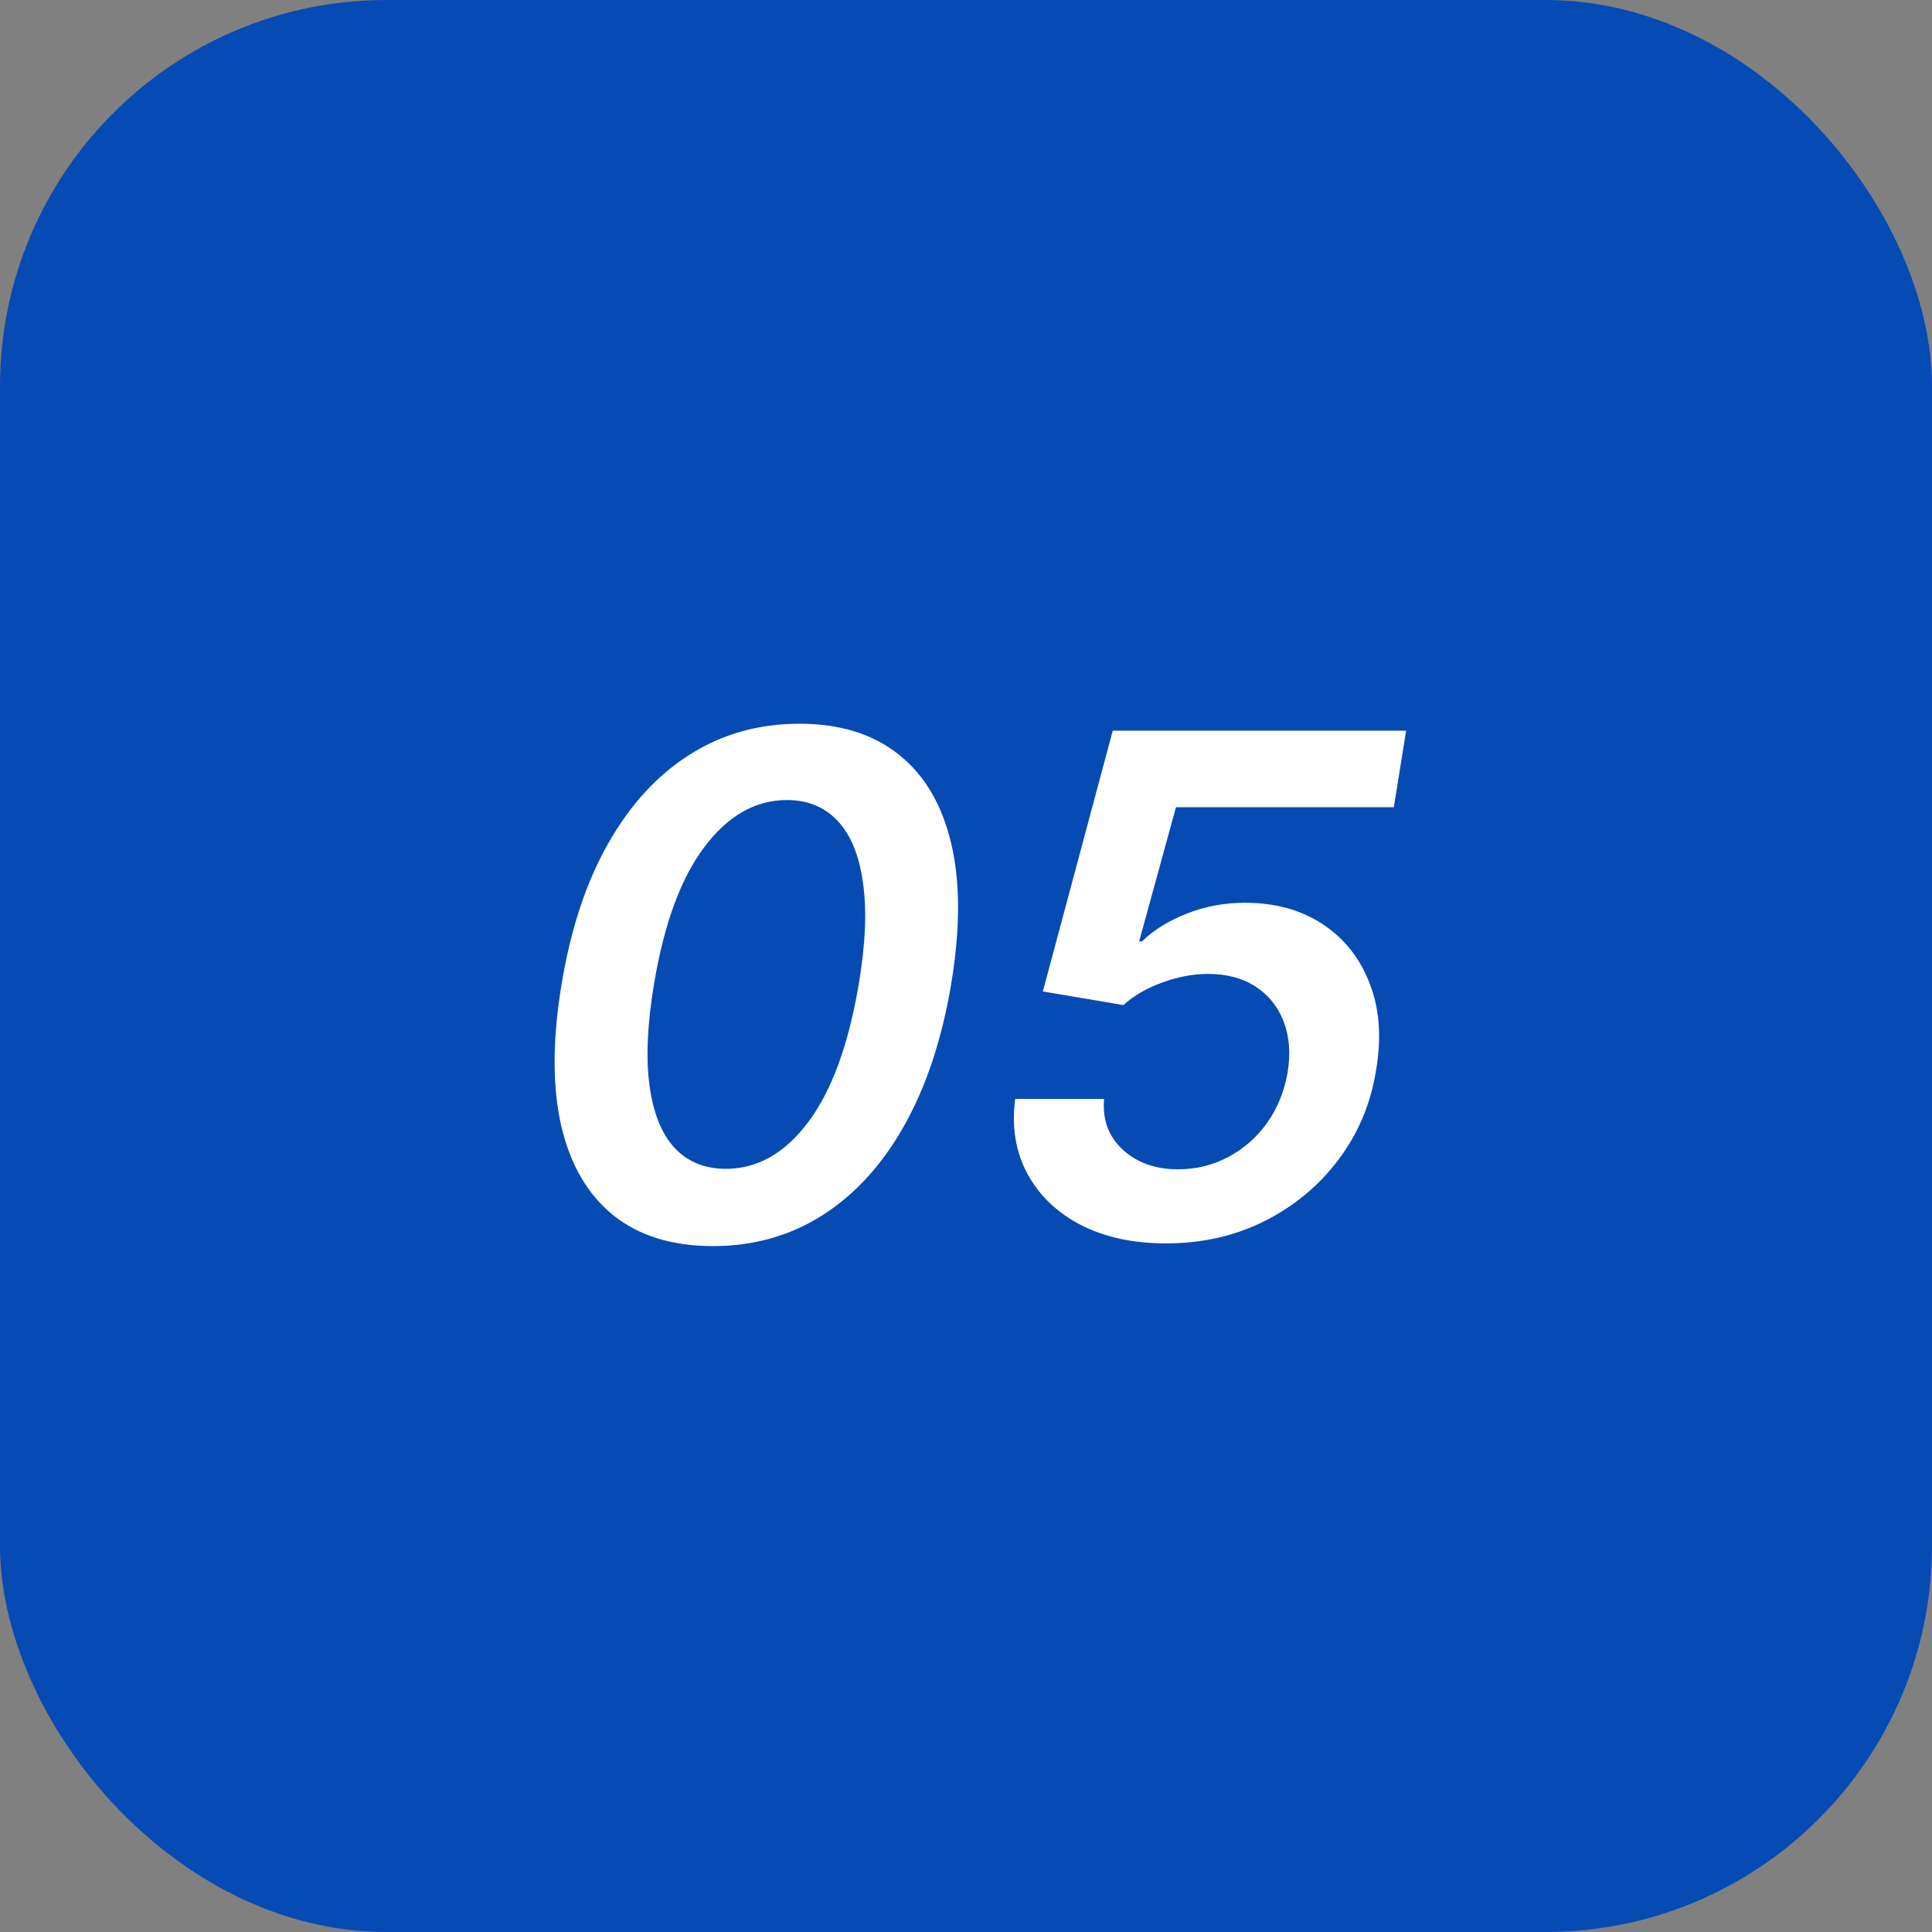 <svg width="50" height="50" viewBox="0 0 50 50" fill="none" xmlns="http://www.w3.org/2000/svg">
<rect x="0" y="0" width="50" height="50" fill="#808080" stroke="none"/>
<rect width="50" height="50" rx="10" fill="#054BB3"/>
<path d="M18.454 32.249C17.397 32.249 16.536 31.983 15.871 31.45C15.207 30.913 14.757 30.14 14.523 29.13C14.293 28.116 14.297 26.895 14.535 25.467C14.77 24.04 15.172 22.825 15.743 21.824C16.314 20.818 17.02 20.051 17.859 19.523C18.699 18.994 19.64 18.73 20.685 18.73C21.733 18.73 22.589 18.994 23.254 19.523C23.923 20.051 24.377 20.818 24.616 21.824C24.854 22.825 24.854 24.04 24.616 25.467C24.377 26.895 23.972 28.116 23.401 29.13C22.834 30.14 22.129 30.913 21.285 31.45C20.446 31.983 19.502 32.249 18.454 32.249ZM18.786 30.249C19.604 30.249 20.316 29.844 20.921 29.034C21.526 28.224 21.961 27.035 22.225 25.467C22.4 24.428 22.436 23.554 22.334 22.847C22.236 22.139 22.018 21.607 21.682 21.249C21.345 20.886 20.906 20.705 20.365 20.705C19.551 20.705 18.839 21.11 18.23 21.92C17.621 22.725 17.186 23.908 16.926 25.467C16.751 26.516 16.713 27.396 16.811 28.107C16.909 28.815 17.126 29.349 17.463 29.712C17.8 30.07 18.241 30.249 18.786 30.249ZM30.178 32.179C29.326 32.179 28.589 32.019 27.967 31.7C27.349 31.376 26.889 30.933 26.586 30.37C26.284 29.808 26.179 29.164 26.273 28.44H28.574C28.527 28.972 28.687 29.409 29.053 29.75C29.424 30.091 29.901 30.261 30.485 30.261C30.958 30.261 31.393 30.155 31.789 29.942C32.19 29.729 32.524 29.435 32.793 29.06C33.061 28.68 33.238 28.246 33.323 27.756C33.404 27.261 33.37 26.822 33.221 26.439C33.072 26.051 32.829 25.749 32.492 25.531C32.156 25.314 31.747 25.205 31.265 25.205C30.877 25.205 30.481 25.28 30.076 25.429C29.675 25.574 29.341 25.768 29.073 26.011L26.989 25.659L28.798 18.909H36.391L36.072 20.891H30.434L29.482 24.361H29.558C29.852 24.072 30.236 23.833 30.709 23.646C31.182 23.458 31.685 23.364 32.217 23.364C33.01 23.364 33.685 23.552 34.244 23.927C34.802 24.298 35.205 24.811 35.452 25.467C35.703 26.119 35.757 26.863 35.612 27.698C35.475 28.563 35.151 29.334 34.64 30.012C34.133 30.685 33.494 31.216 32.722 31.604C31.955 31.987 31.107 32.179 30.178 32.179Z" fill="white"/>
</svg>
